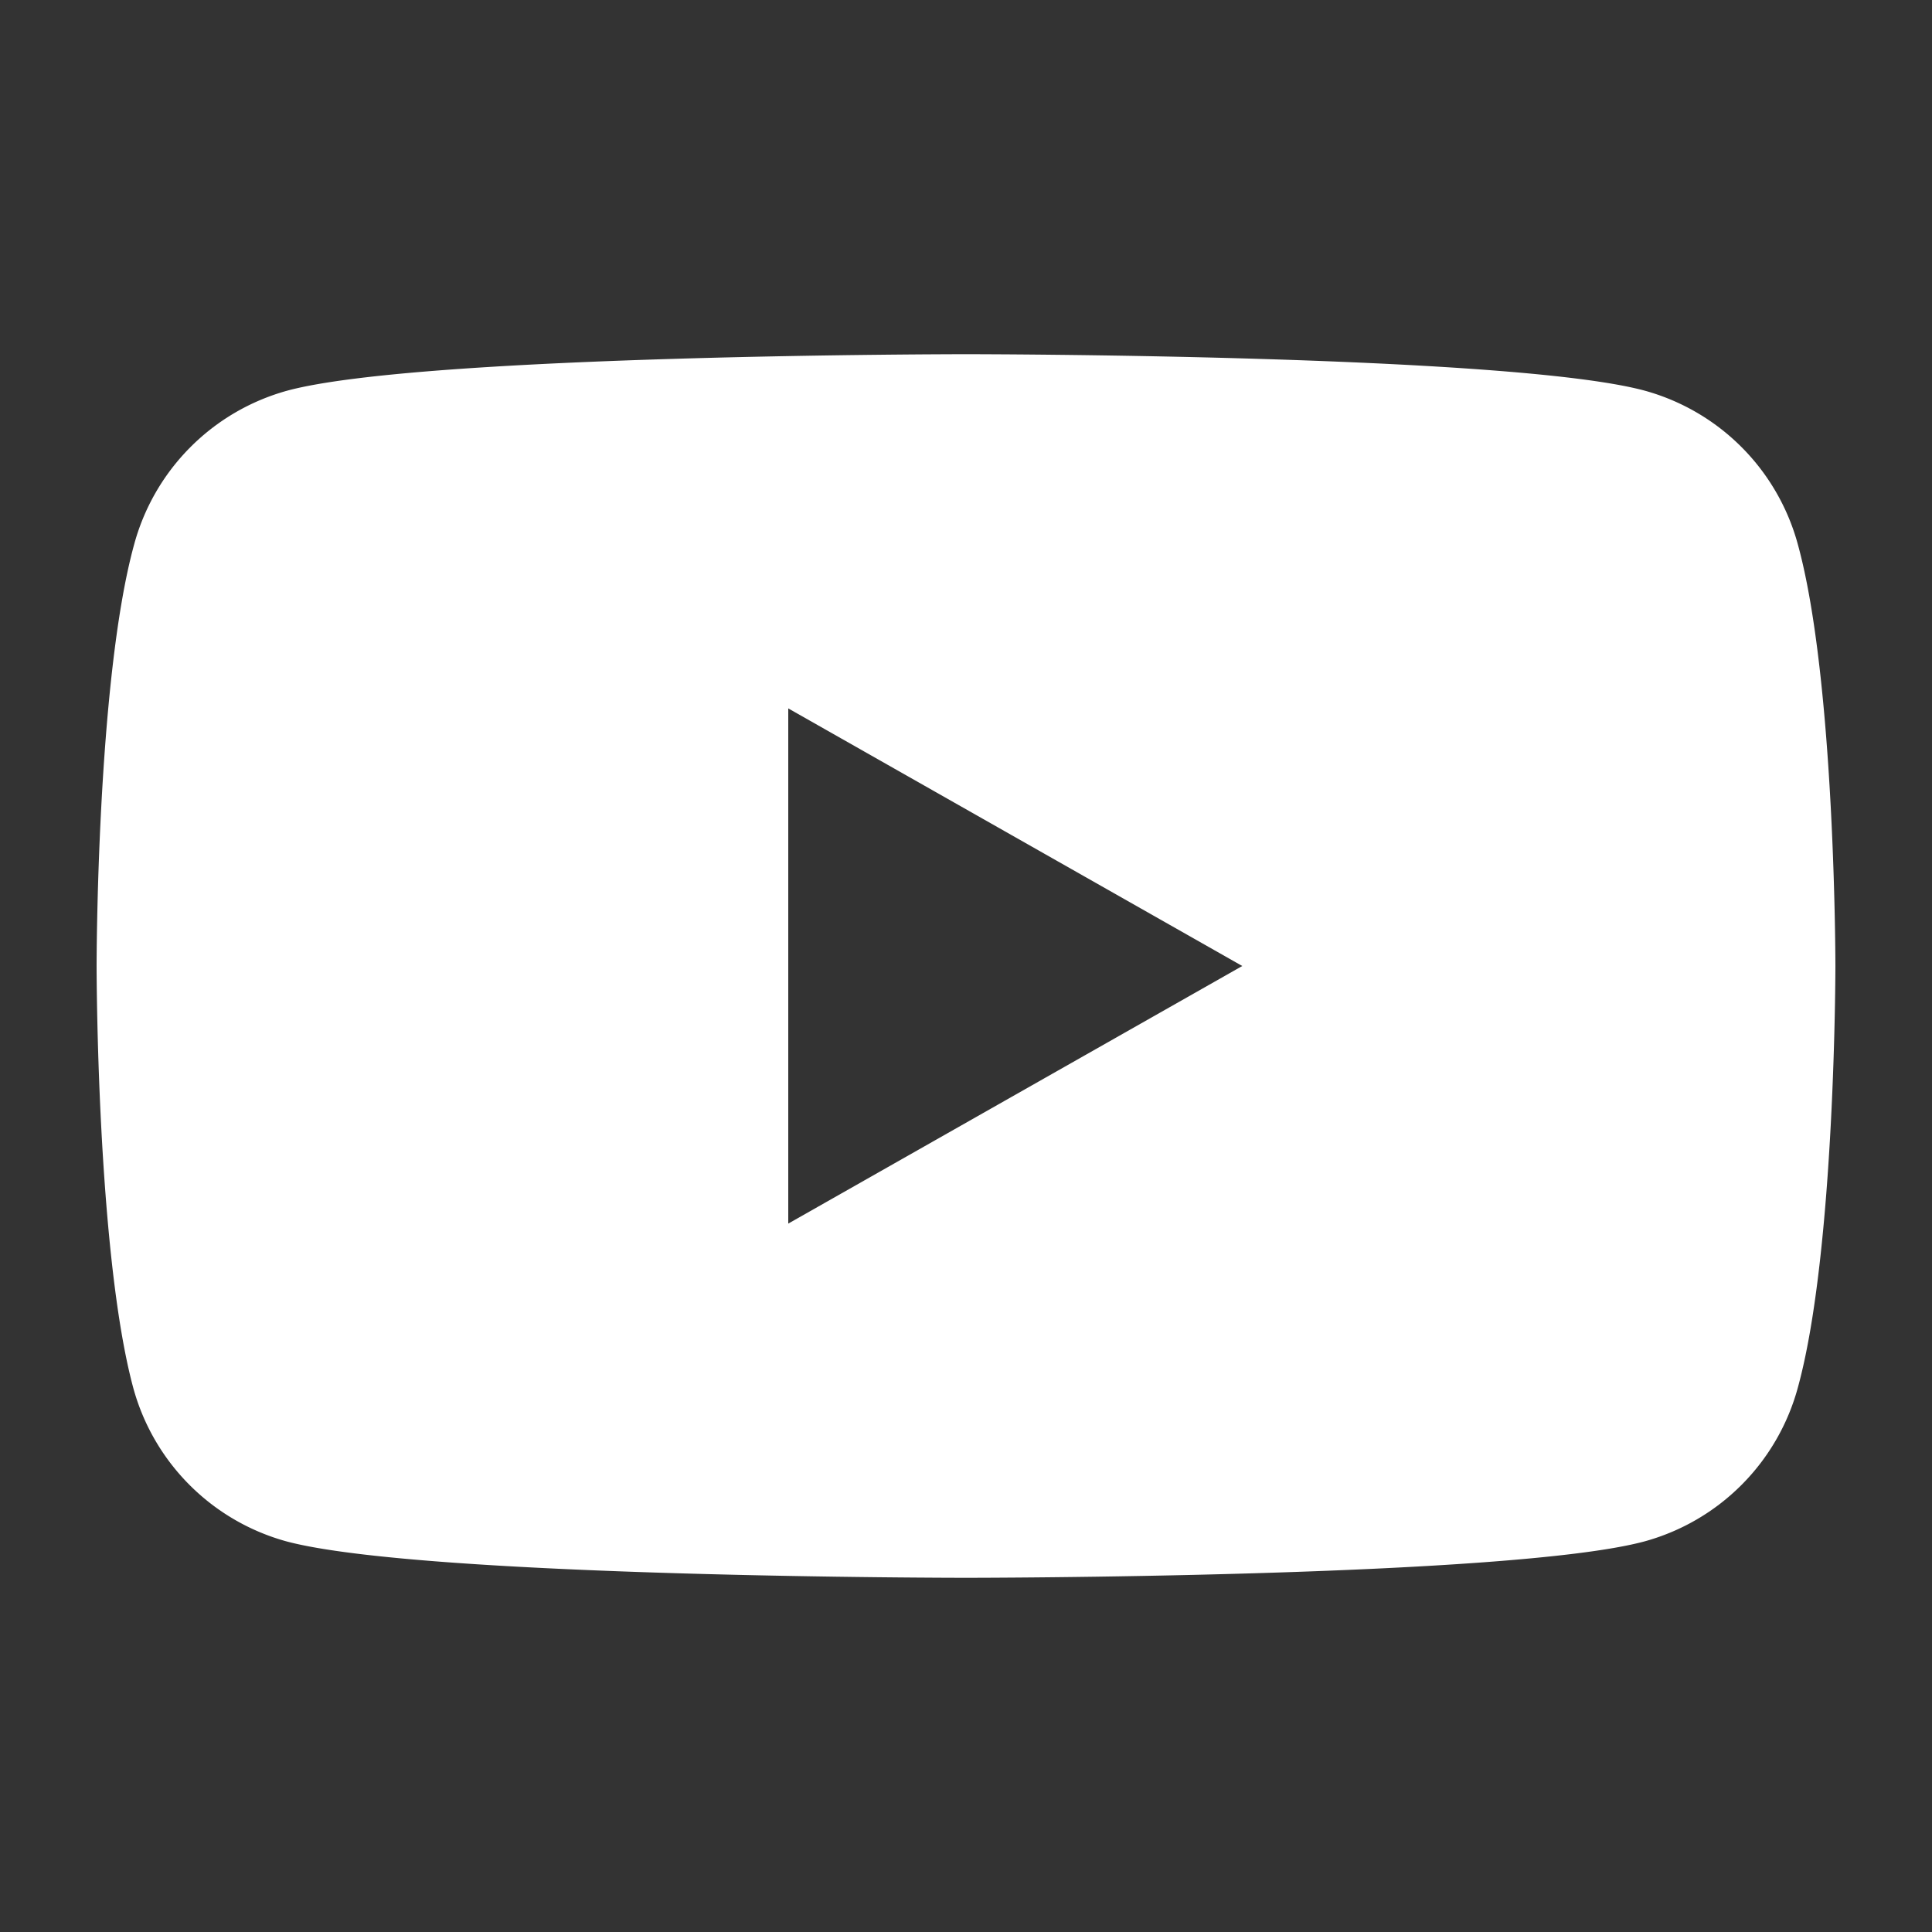 <svg id="Icons" xmlns="http://www.w3.org/2000/svg" viewBox="0 0 60 60"><rect x="0" y="0" width="60" height="60" fill="#333333" stroke="none"/><defs><style>.cls-1{fill:none;}.cls-2{fill:#fff;}</style></defs><g id="YouTube"><rect id="Container" class="cls-1" width="60" height="60"/><g id="Icon"><path class="cls-2" d="M545.84,76.93a6.8,6.8,0,0,0-4.77-4.8C536.87,71,520,71,520,71s-16.87,0-21.07,1.13a6.8,6.8,0,0,0-4.77,4.8C493,81.17,493,90,493,90s0,8.83,1.13,13.07a6.8,6.8,0,0,0,4.77,4.8C503.13,109,520,109,520,109s16.87,0,21.07-1.13a6.8,6.8,0,0,0,4.77-4.8C547,98.83,547,90,547,90S547,81.17,545.84,76.93ZM514.48,98V82l14.1,8Z" transform="translate(-490 -60)"/></g></g></svg>